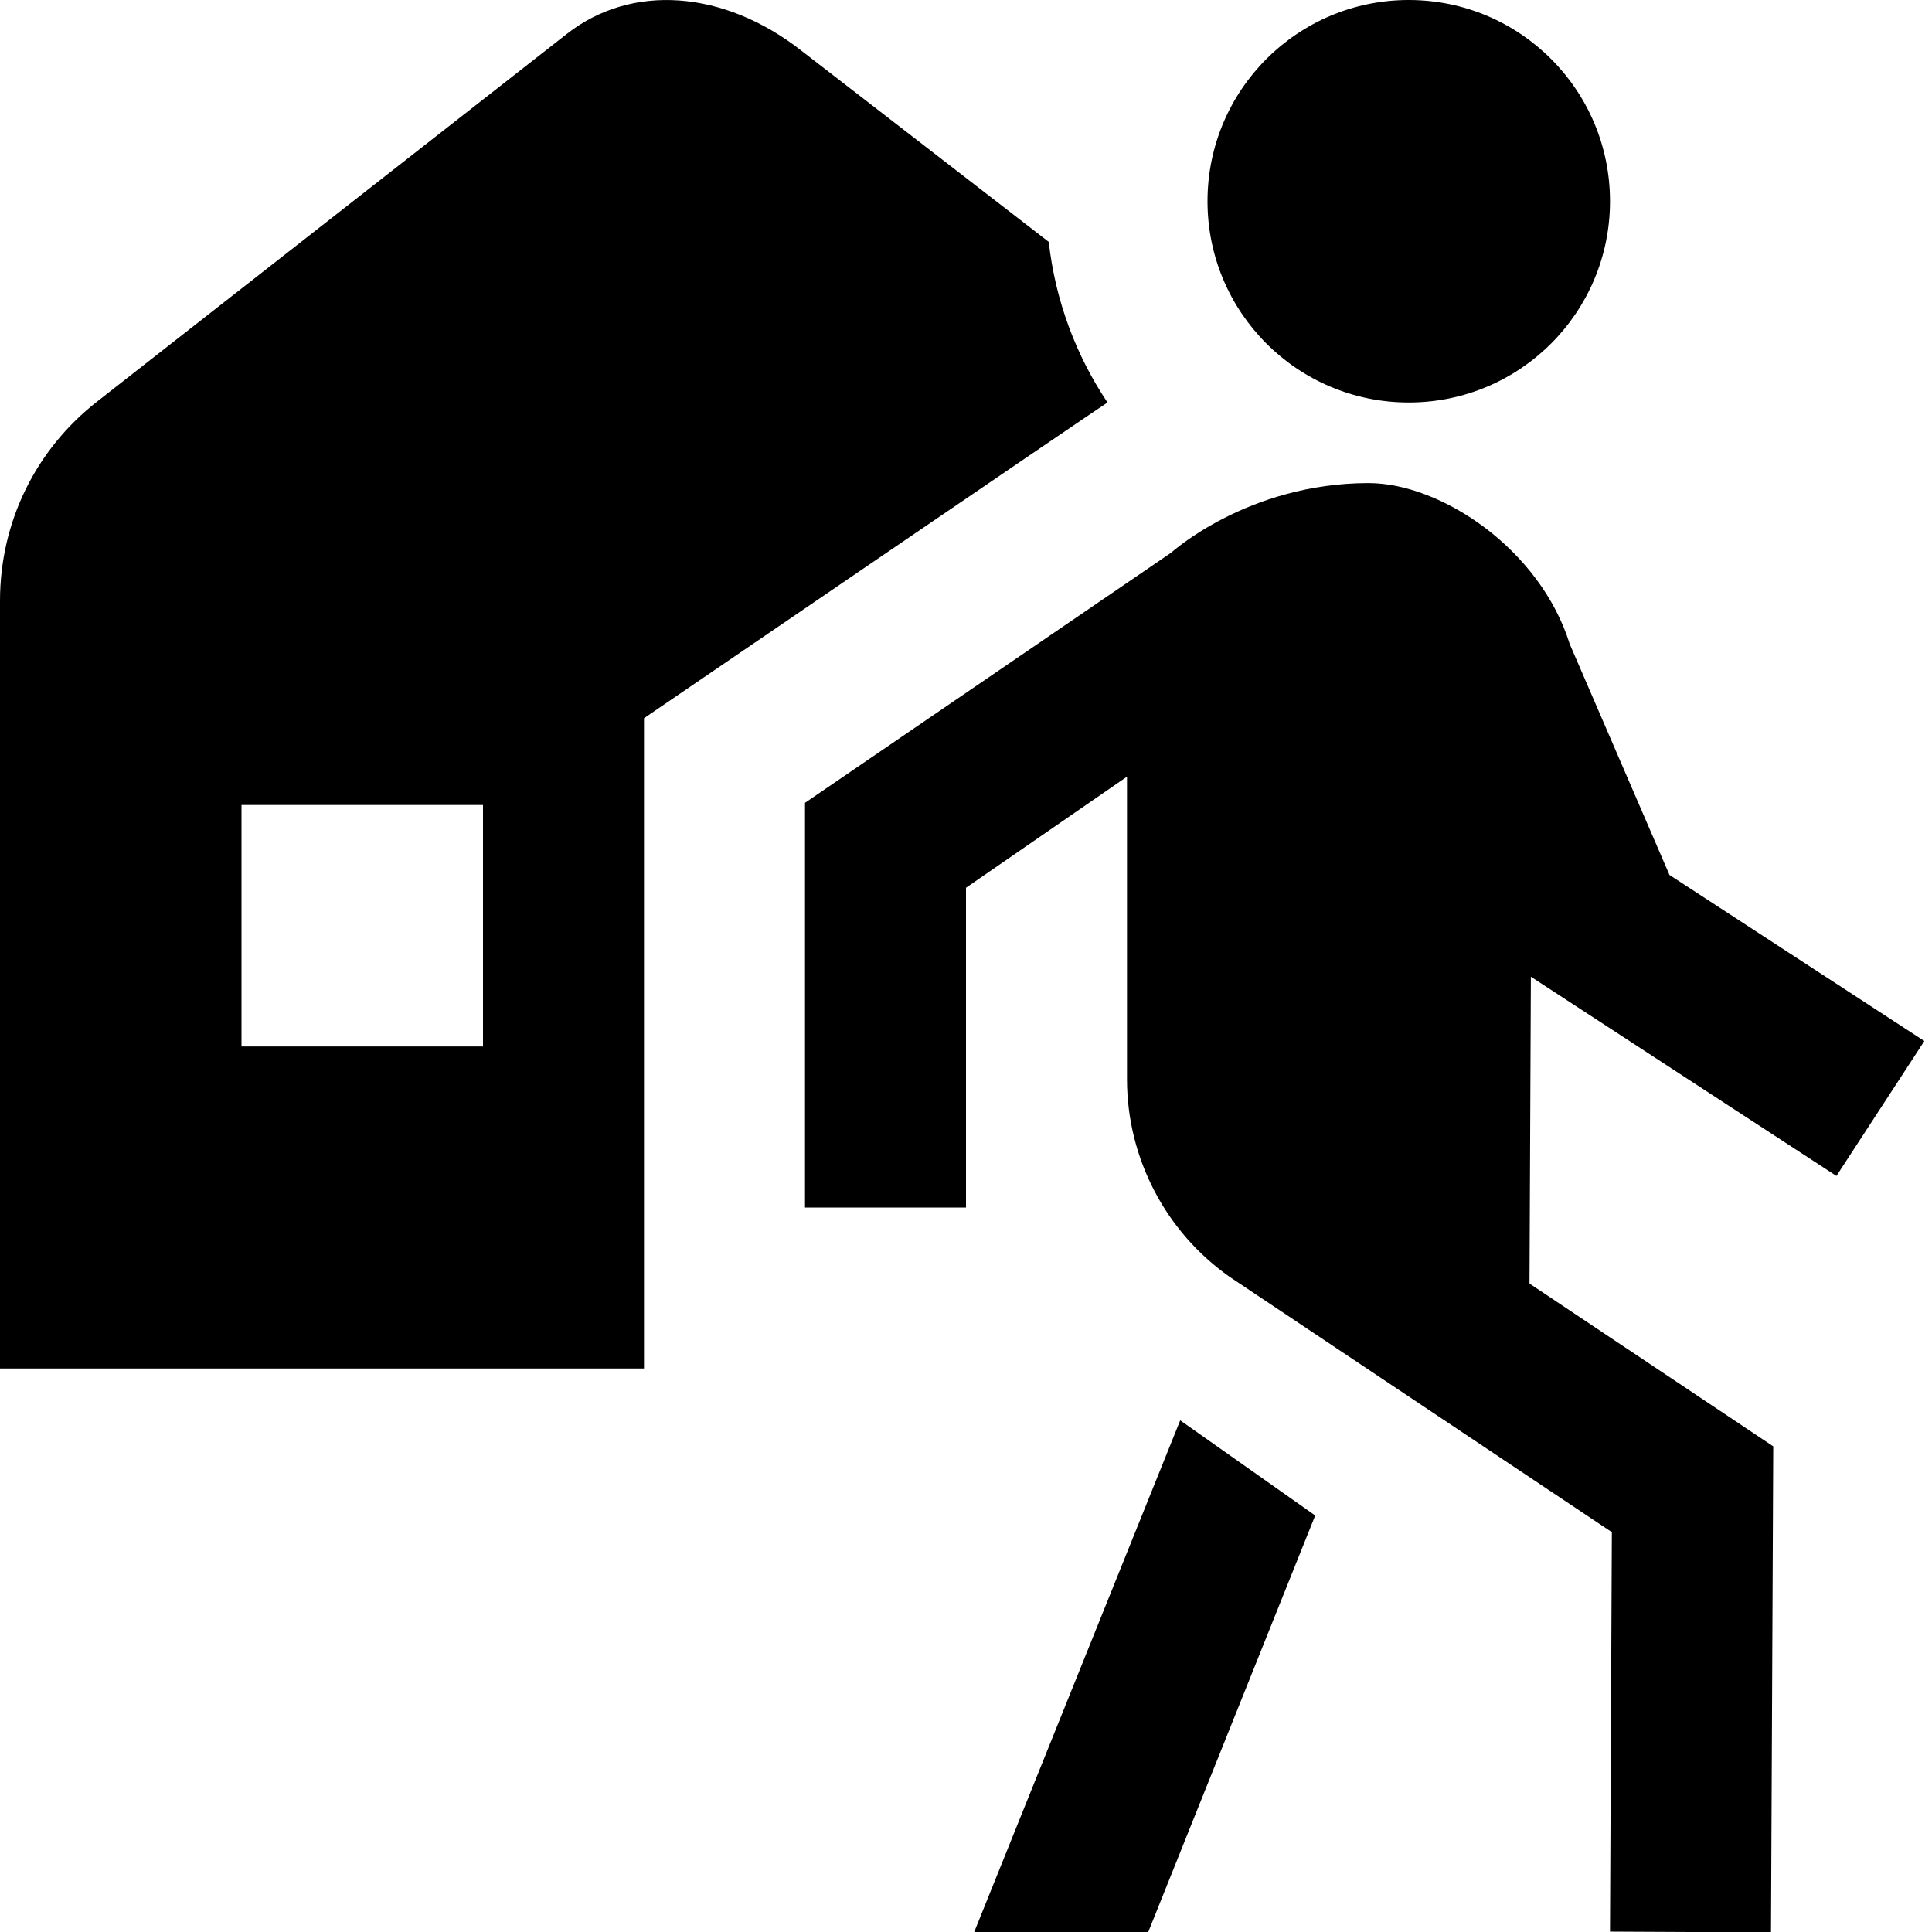 <?xml version="1.0" encoding="UTF-8"?>
<svg xmlns="http://www.w3.org/2000/svg" id="Layer_1" data-name="Layer 1" viewBox="0 0 24 24">
  <path d="m13.758,5c-.076.044-5.758,3.922-5.758,3.922v8.078H0V7.463c0-.974.44-1.876,1.207-2.475L7.043.42c.803-.628,1.947-.546,2.913.21l3.072,2.375c.082.732.339,1.411.729,1.994Zm-7.758,5h-3v3h3v-3ZM17.5,0c-1.381,0-2.5,1.119-2.5,2.5s1.119,2.5,2.5,2.5,2.5-1.119,2.5-2.5S18.881,0,17.5,0Zm-7.5,9.972v5.028s2,0,2,0v-3.972s2-1.38,2-1.38v3.759c0,.978.479,1.897,1.28,2.458l4.743,3.168-.023,4.962,2,.01.028-6.038-3.028-2.022.017-3.812,3.796,2.475,1.092-1.676-3.166-2.063-1.239-2.868c-.367-1.178-1.596-2-2.5-2-1.5,0-2.452.865-2.452.865l-4.548,3.107Zm4.661,7.672l-2.559,6.356h2.162s2.074-5.174,2.074-5.174c0,0-1.624-1.144-1.677-1.182Z"/>
</svg>

